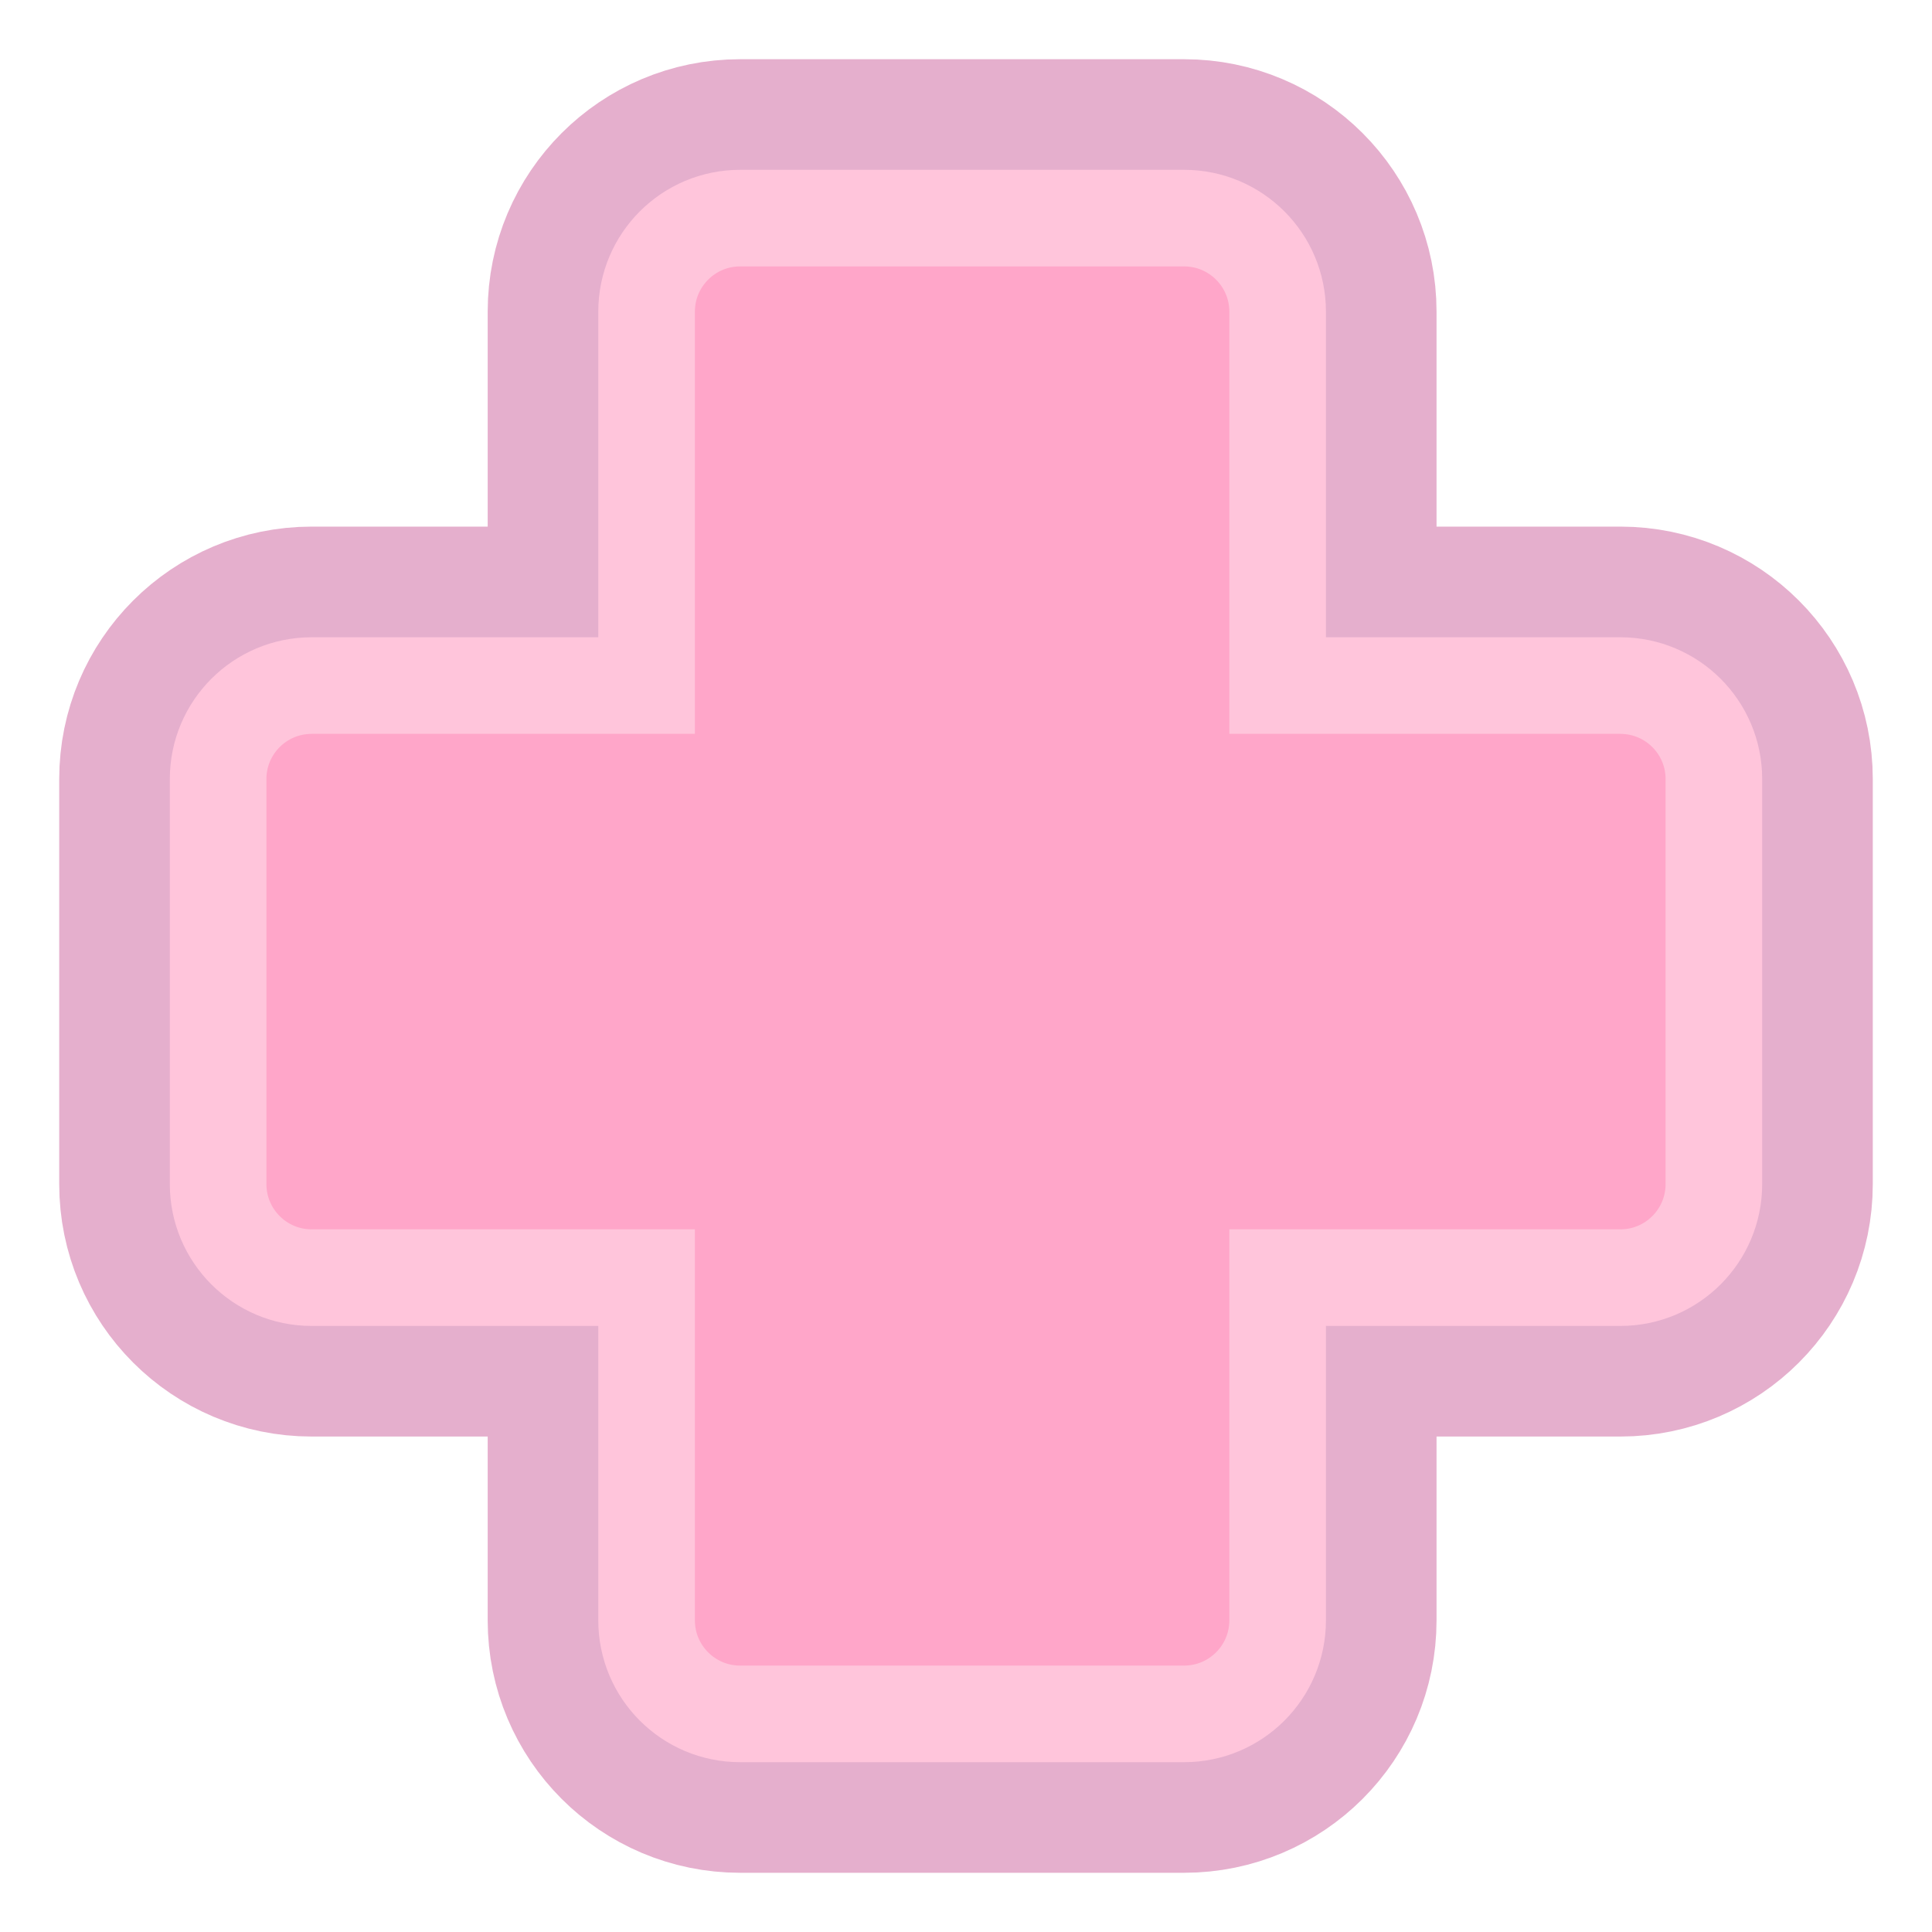 <svg xmlns="http://www.w3.org/2000/svg" version="1.1" xmlns:xlink="http://www.w3.org/1999/xlink" width="40" height="40"><svg width="40" height="40" viewBox="0 0 40 40" fill="none" xmlns="http://www.w3.org/2000/svg">
<path d="M24.516 3.226C26.298 3.226 27.742 4.67 27.742 6.452V12.903H33.548C35.33 12.903 36.774 14.348 36.774 16.129V24.516C36.774 26.298 35.33 27.742 33.548 27.742H27.742V33.548C27.742 35.33 26.298 36.774 24.516 36.774H15.323C13.541 36.774 12.097 35.33 12.097 33.548V27.742H6.452C4.67 27.742 3.226 26.298 3.226 24.516V16.129C3.226 14.348 4.67 12.903 6.452 12.903H12.097V6.452C12.097 4.67 13.541 3.226 15.323 3.226H24.516Z" fill="#FFA6C9" stroke="#E5AFCD" stroke-width="4"></path>
<path d="M15.323 4.516H24.516C25.585 4.516 26.452 5.383 26.452 6.452V14.194H33.548C34.617 14.194 35.484 15.06 35.484 16.129V24.516C35.484 25.585 34.617 26.452 33.548 26.452H26.452V33.548C26.452 34.617 25.585 35.484 24.516 35.484H15.323C14.254 35.484 13.387 34.617 13.387 33.548V26.452H6.452C5.383 26.452 4.516 25.585 4.516 24.516V16.129C4.516 15.06 5.383 14.194 6.452 14.194H13.387V6.452C13.387 5.383 14.254 4.516 15.323 4.516Z" stroke="#FFC5DB" stroke-width="2"></path>
<path d="M25 10.968C25 16.129 20 16.129 20 16.129C20 16.129 25 16.129 25 20.968C25 16.129 30.161 16.129 30.161 16.129C30.161 16.129 25 16.129 25 10.968Z" fill="url(#paint0_radial_58_22)"></path>
<path d="M20.445 19.355C20.445 21.852 18.064 21.852 18.064 21.852C18.064 21.852 20.445 21.852 20.445 24.194C20.445 21.852 22.903 21.852 22.903 21.852C22.903 21.852 20.445 21.852 20.445 19.355Z" fill="url(#paint1_radial_58_22)"></path>
<path d="M25.781 24.516C25.781 26.181 24.194 26.181 24.194 26.181C24.194 26.181 25.781 26.181 25.781 27.742C25.781 26.181 27.419 26.181 27.419 26.181C27.419 26.181 25.781 26.181 25.781 24.516Z" fill="url(#paint2_radial_58_22)"></path>
<defs>
<radialGradient id="SvgjsRadialGradient1006" cx="0" cy="0" r="1" gradientUnits="userSpaceOnUse" gradientTransform="translate(25.081 15.968) rotate(90) scale(5 5.081)">
<stop stop-color="white"></stop>
<stop offset="1" stop-color="white"></stop>
</radialGradient>
<radialGradient id="SvgjsRadialGradient1005" cx="0" cy="0" r="1" gradientUnits="userSpaceOnUse" gradientTransform="translate(20.484 21.774) rotate(90) scale(2.419)">
<stop stop-color="white"></stop>
<stop offset="1" stop-color="white"></stop>
</radialGradient>
<radialGradient id="SvgjsRadialGradient1004" cx="0" cy="0" r="1" gradientUnits="userSpaceOnUse" gradientTransform="translate(25.806 26.129) rotate(90) scale(1.613)">
<stop stop-color="white"></stop>
<stop offset="1" stop-color="white"></stop>
</radialGradient>
</defs>
</svg><style>@media (prefers-color-scheme: light) { :root { filter: none; } }
@media (prefers-color-scheme: dark) { :root { filter: none; } }
</style></svg>